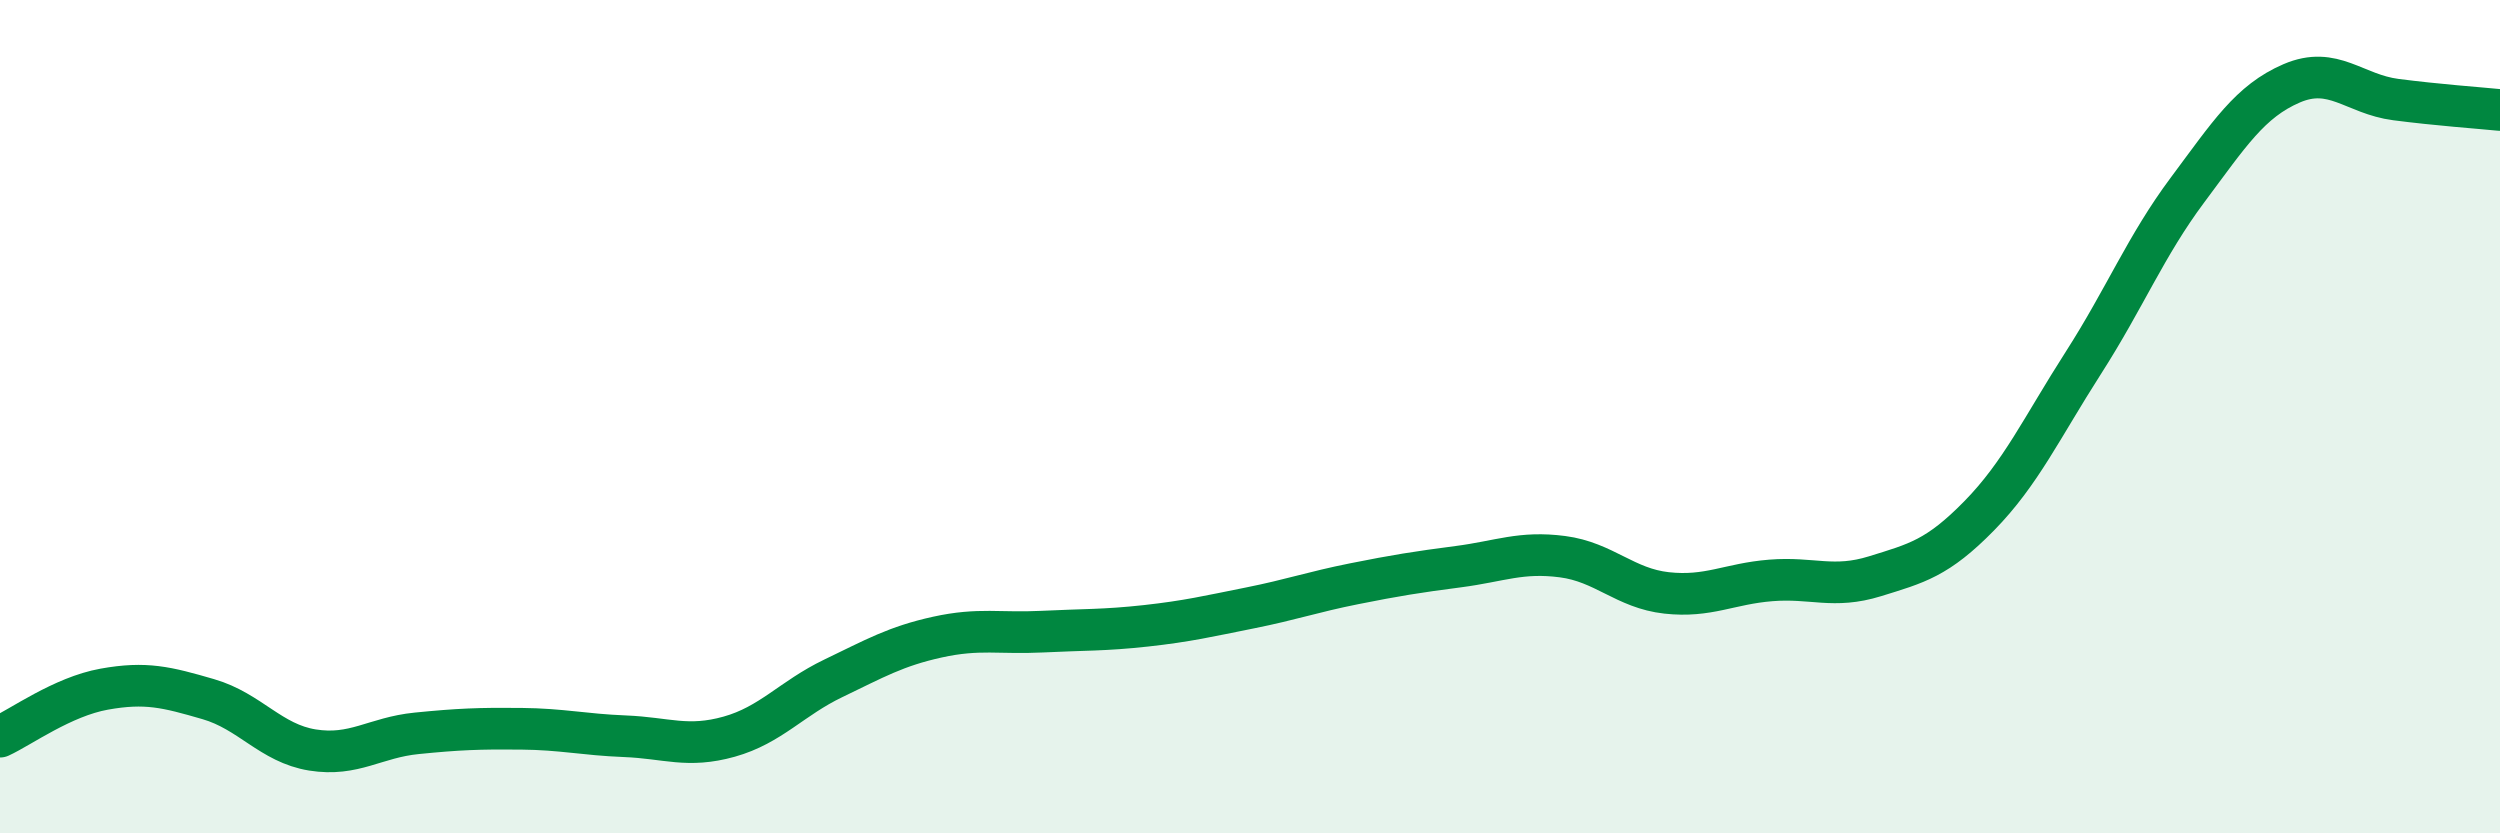 
    <svg width="60" height="20" viewBox="0 0 60 20" xmlns="http://www.w3.org/2000/svg">
      <path
        d="M 0,17.68 C 0.5,17.45 1.5,16.72 2.5,16.54 C 3.5,16.36 4,16.49 5,16.78 C 6,17.07 6.5,17.84 7.5,18 C 8.5,18.16 9,17.7 10,17.6 C 11,17.5 11.5,17.48 12.5,17.49 C 13.5,17.5 14,17.63 15,17.67 C 16,17.71 16.5,17.96 17.5,17.68 C 18.5,17.4 19,16.76 20,16.28 C 21,15.8 21.5,15.51 22.5,15.29 C 23.5,15.07 24,15.21 25,15.16 C 26,15.11 26.5,15.13 27.5,15.02 C 28.5,14.91 29,14.79 30,14.59 C 31,14.39 31.5,14.21 32.5,14.01 C 33.5,13.81 34,13.73 35,13.6 C 36,13.47 36.5,13.23 37.5,13.36 C 38.5,13.49 39,14.12 40,14.23 C 41,14.34 41.5,14.01 42.5,13.93 C 43.5,13.85 44,14.14 45,13.83 C 46,13.52 46.5,13.4 47.5,12.38 C 48.5,11.36 49,10.27 50,8.71 C 51,7.15 51.5,5.9 52.5,4.56 C 53.5,3.22 54,2.43 55,2 C 56,1.57 56.5,2.26 57.5,2.39 C 58.5,2.52 59.5,2.59 60,2.64L60 20L0 20Z"
        fill="#008740"
        opacity="0.1"
        stroke-linecap="round"
        stroke-linejoin="round"
      />
      <path
        d="M 0,17.68 C 0.5,17.45 1.5,16.72 2.5,16.54 C 3.5,16.36 4,16.49 5,16.78 C 6,17.07 6.5,17.84 7.5,18 C 8.5,18.16 9,17.7 10,17.6 C 11,17.5 11.5,17.48 12.5,17.49 C 13.5,17.5 14,17.63 15,17.67 C 16,17.71 16.5,17.96 17.5,17.68 C 18.5,17.4 19,16.76 20,16.28 C 21,15.8 21.5,15.51 22.5,15.29 C 23.5,15.07 24,15.21 25,15.16 C 26,15.11 26.5,15.13 27.5,15.02 C 28.5,14.91 29,14.79 30,14.59 C 31,14.39 31.5,14.21 32.5,14.01 C 33.5,13.81 34,13.73 35,13.6 C 36,13.47 36.5,13.23 37.5,13.36 C 38.5,13.49 39,14.12 40,14.23 C 41,14.34 41.5,14.01 42.5,13.93 C 43.5,13.85 44,14.14 45,13.83 C 46,13.52 46.5,13.4 47.5,12.38 C 48.5,11.36 49,10.27 50,8.71 C 51,7.15 51.5,5.9 52.5,4.56 C 53.5,3.22 54,2.43 55,2 C 56,1.57 56.5,2.26 57.5,2.39 C 58.5,2.52 59.5,2.59 60,2.64"
        stroke="#008740"
        stroke-width="1"
        fill="none"
        stroke-linecap="round"
        stroke-linejoin="round"
      />
    </svg>
  
